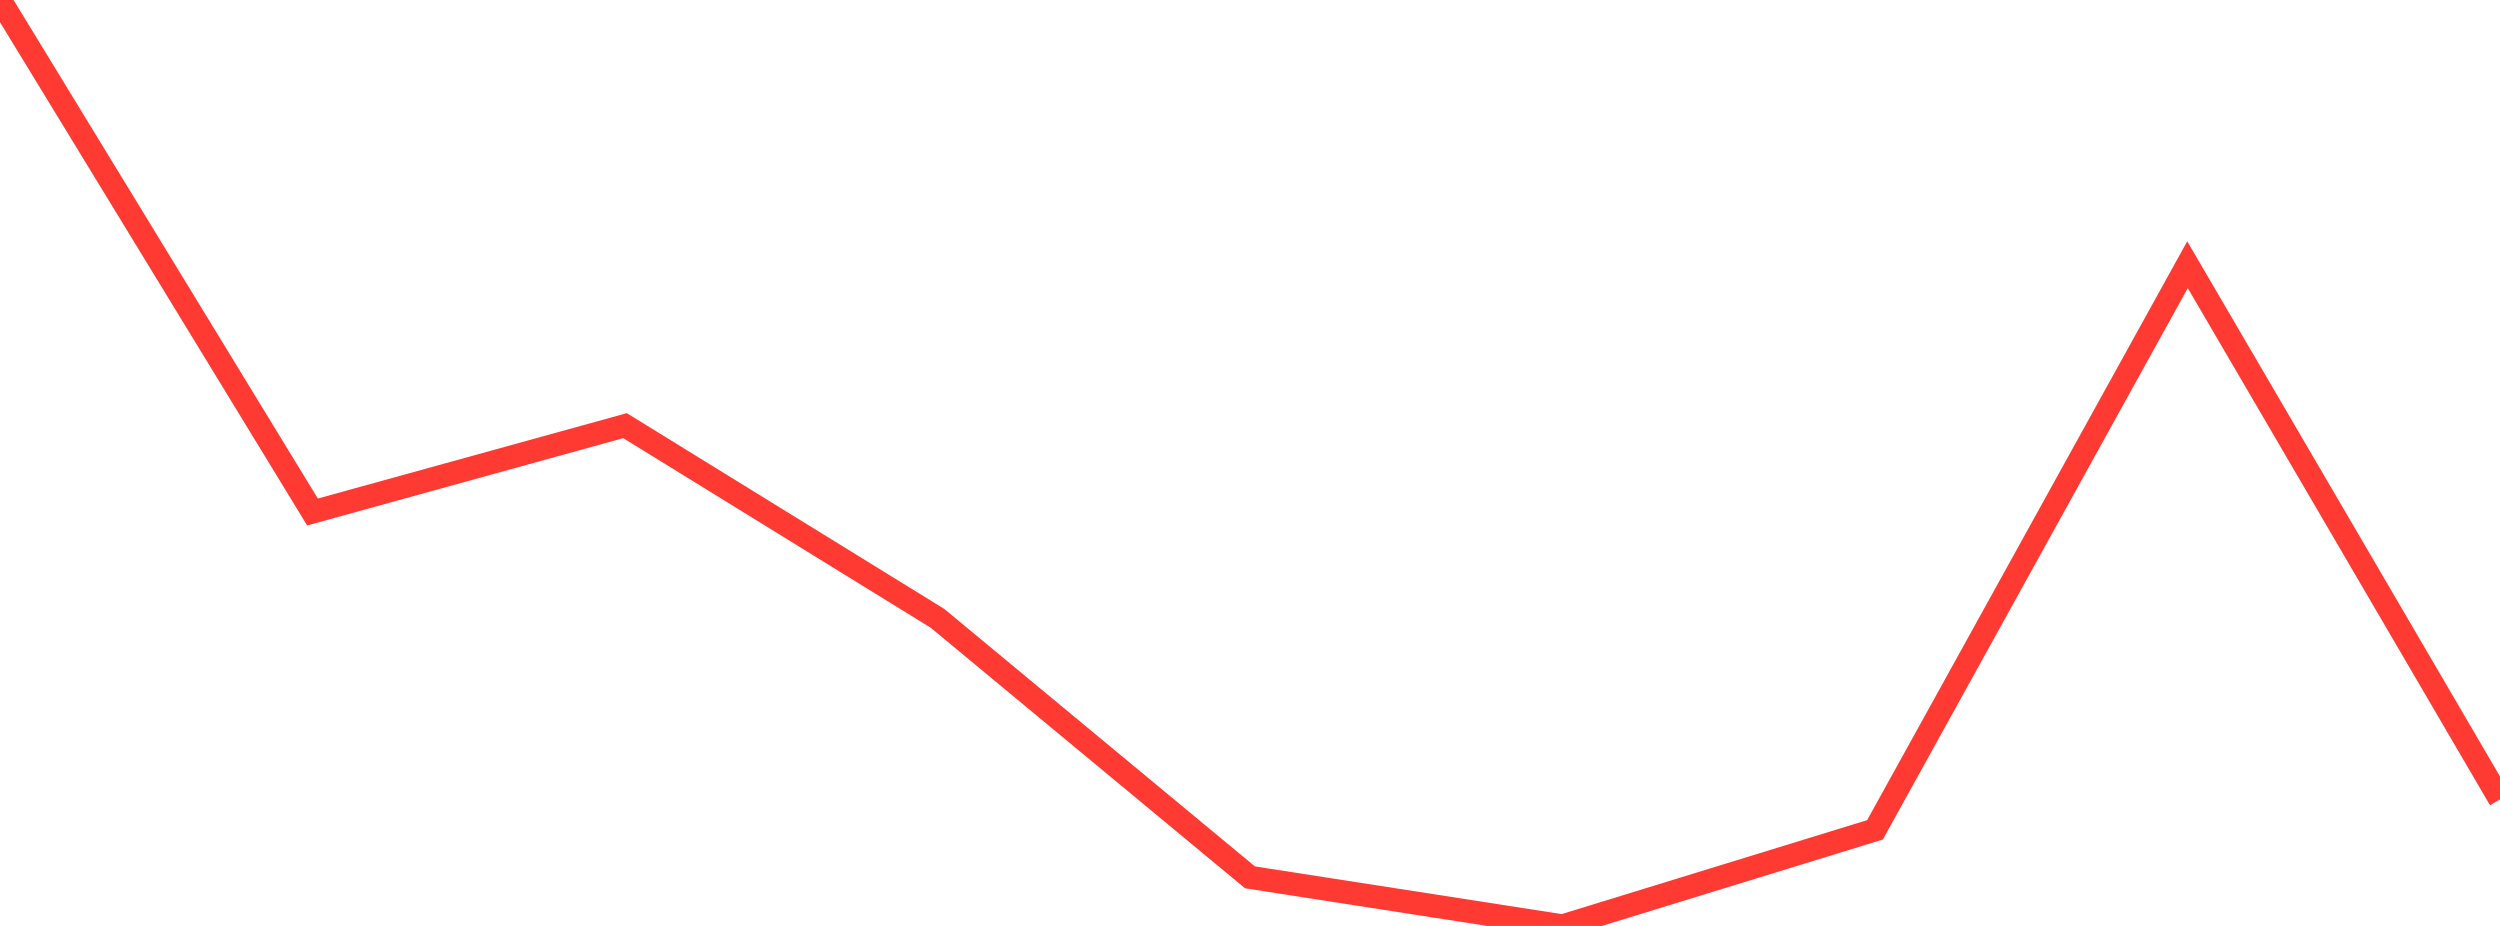 <?xml version="1.0" standalone="no"?>
<!DOCTYPE svg PUBLIC "-//W3C//DTD SVG 1.1//EN" "http://www.w3.org/Graphics/SVG/1.1/DTD/svg11.dtd">

<svg width="135" height="50" viewBox="0 0 135 50" preserveAspectRatio="none" 
  xmlns="http://www.w3.org/2000/svg"
  xmlns:xlink="http://www.w3.org/1999/xlink">


<polyline points="0.0, 0.0 16.875, 27.648 33.75, 22.985 50.625, 33.391 67.5, 47.377 84.375, 50.0 101.25, 44.811 118.125, 14.295 135.0, 43.169" fill="none" stroke="#ff3a33" stroke-width="1.25"/>

</svg>